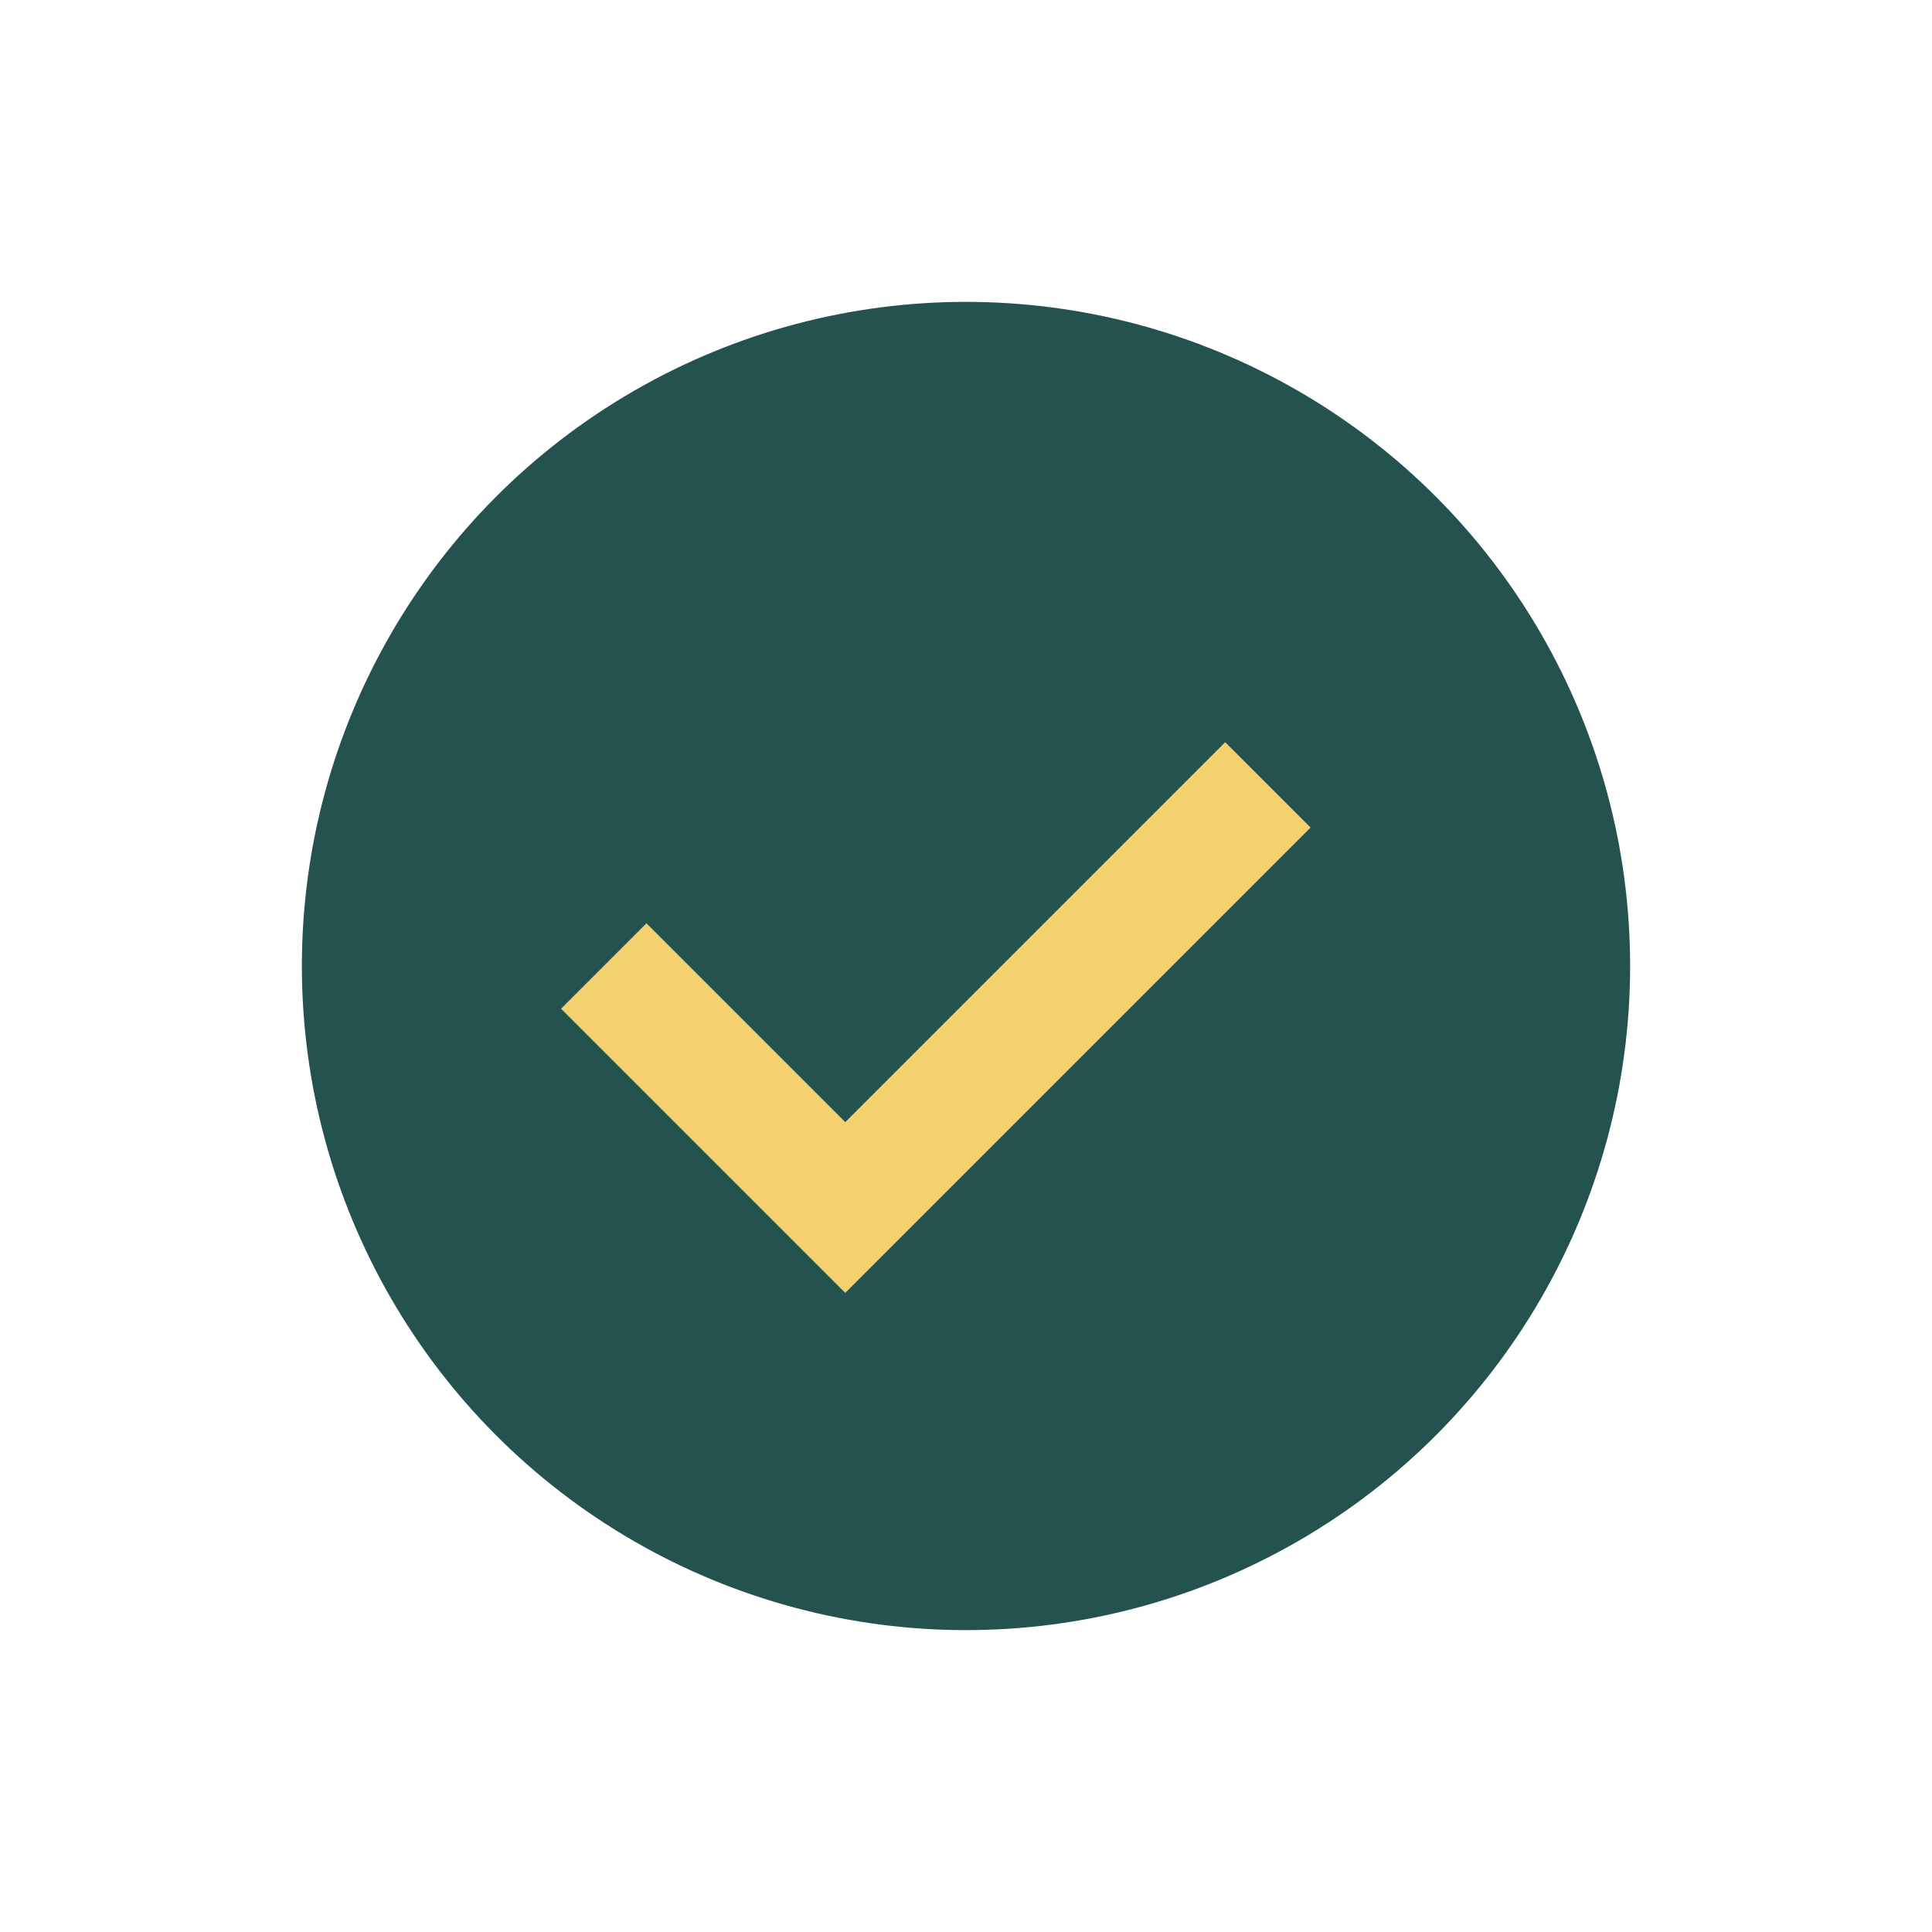 <?xml version="1.0" encoding="UTF-8"?>
<svg xmlns="http://www.w3.org/2000/svg" width="32" height="32" viewBox="0 0 32 32"><circle cx="16" cy="16" r="11" fill="#24524F"/><path d="M10 16l4 4 7-7" stroke="#F4D06F" stroke-width="2" fill="none"/></svg>